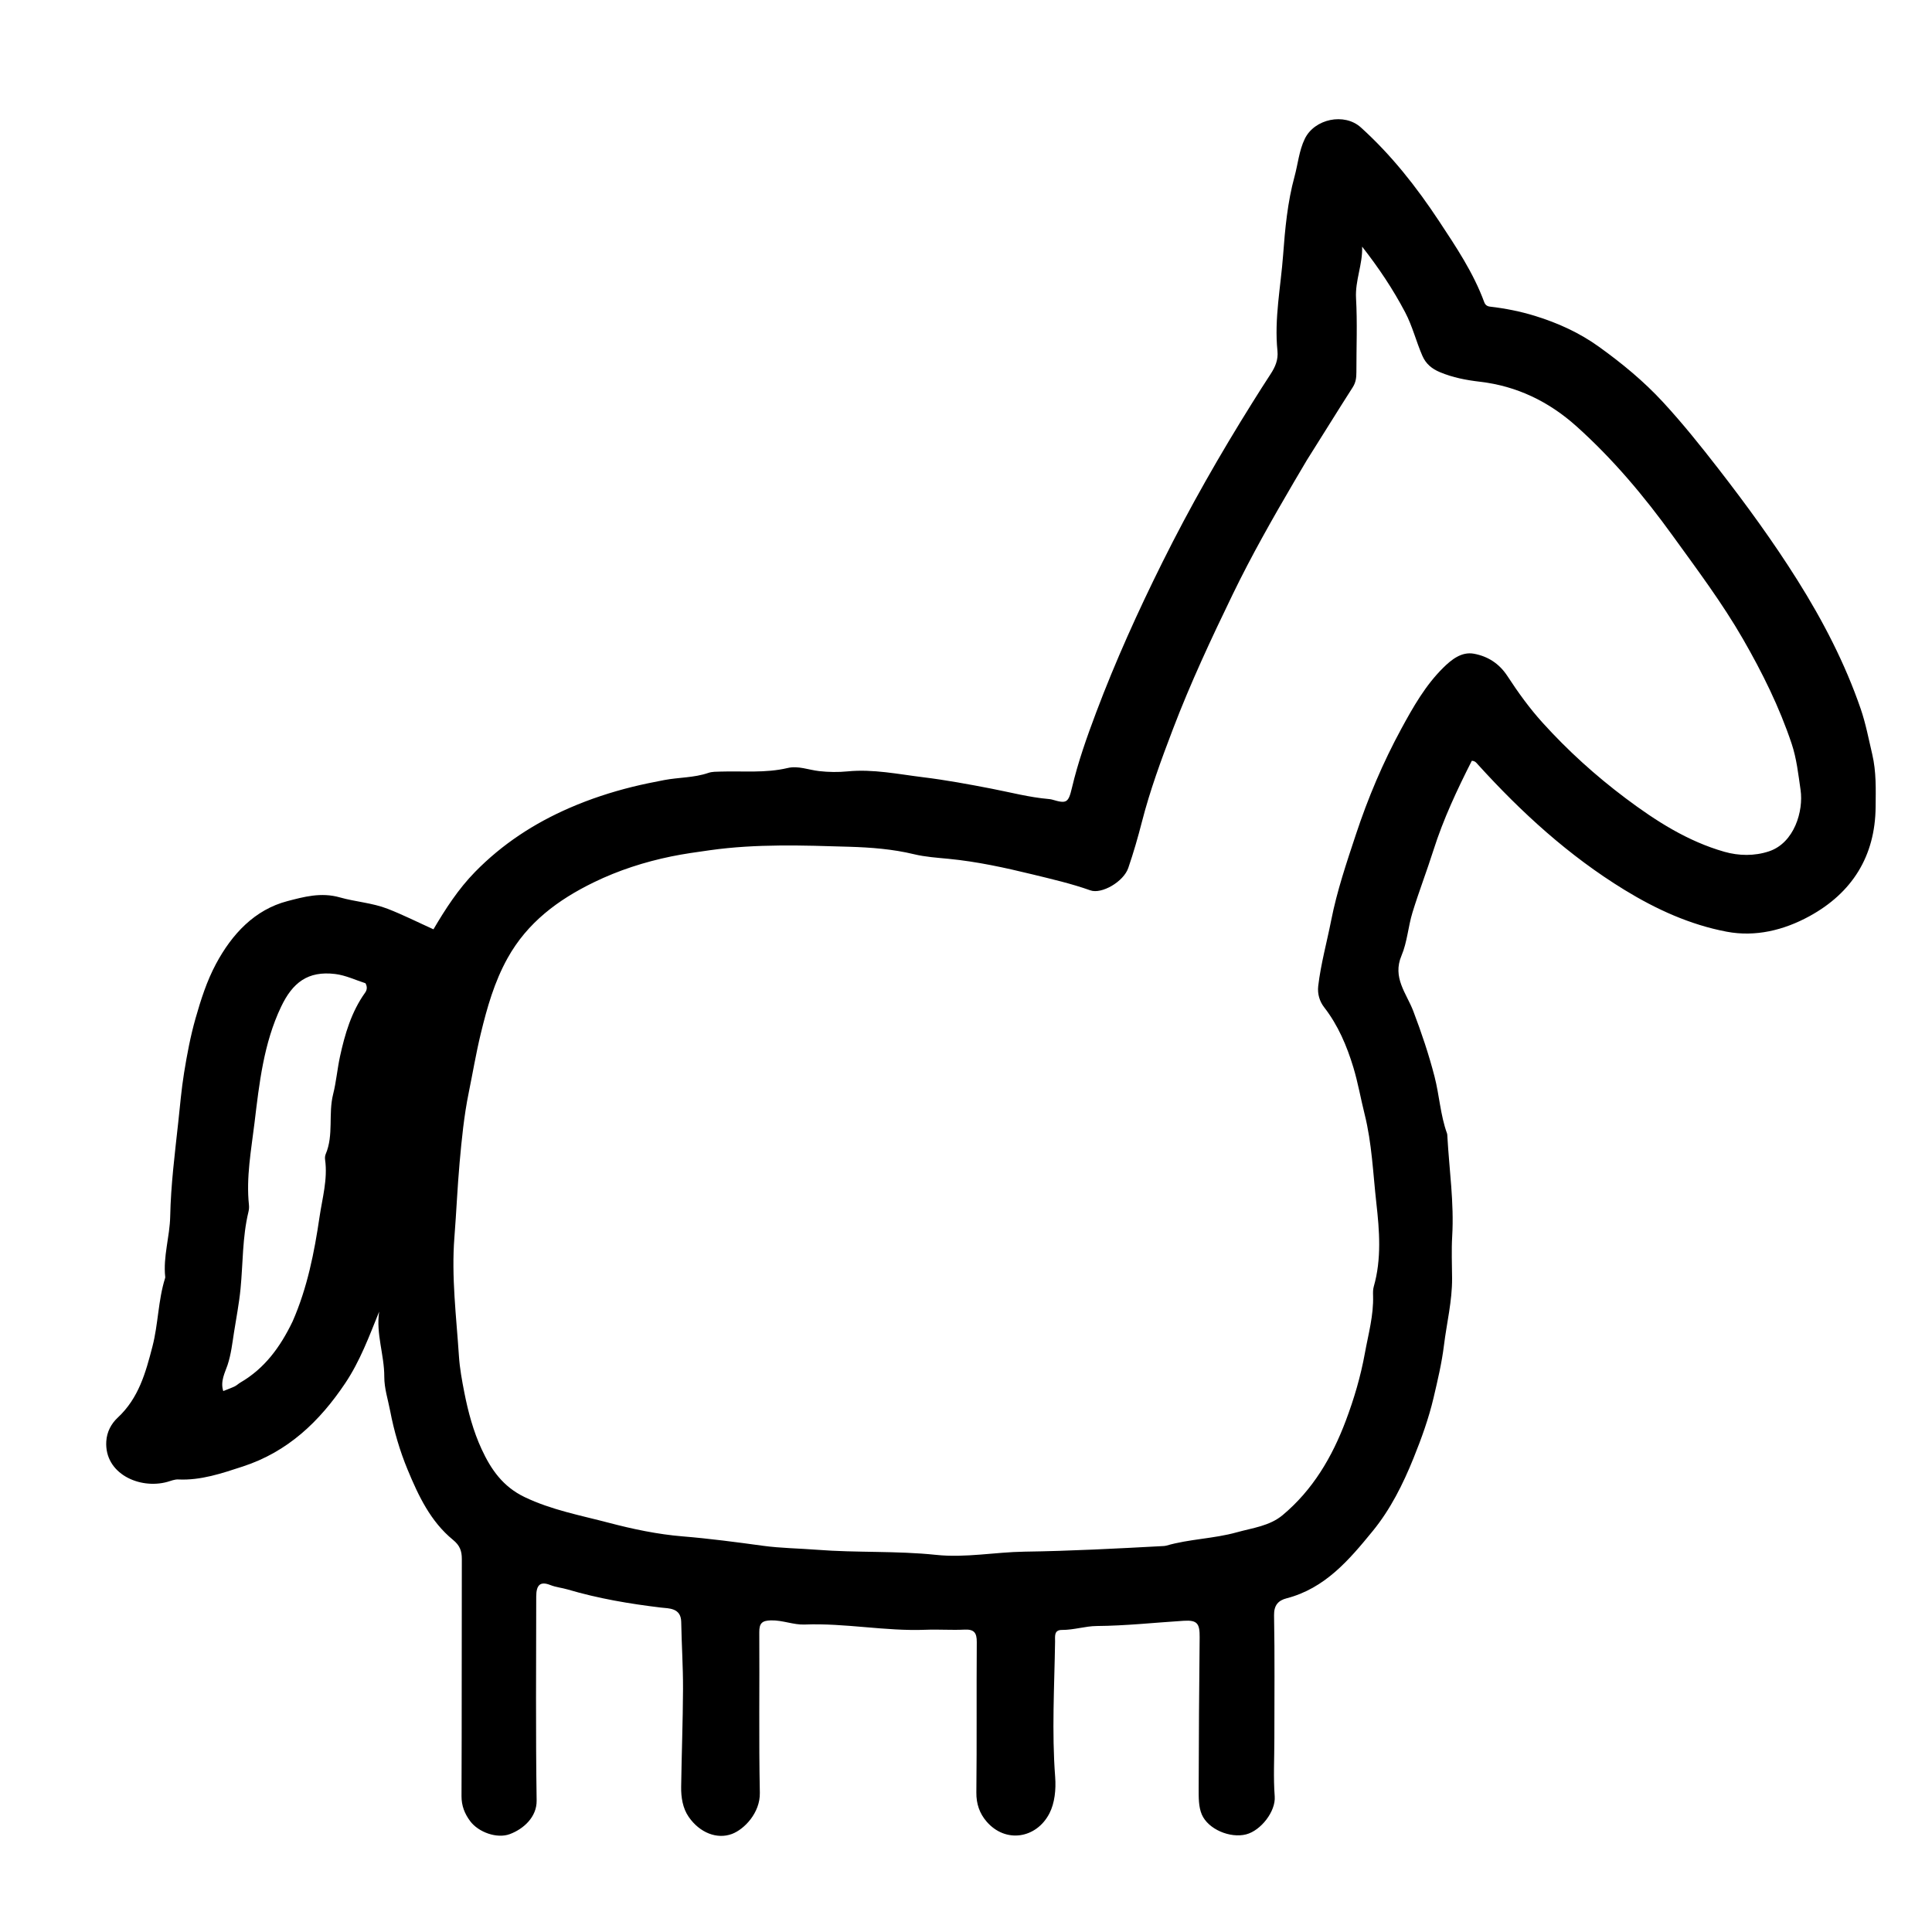 <svg version="1.1" id="Layer_1" xmlns="http://www.w3.org/2000/svg" xmlns:xlink="http://www.w3.org/1999/xlink" x="0px" y="0px"
	 width="100%" viewBox="0 0 848 848" enable-background="new 0 0 848 848" xml:space="preserve">
<path fill="#000000" opacity="1" stroke="none" 
	d="
M559.349,763 
	C559.349,771.833 558.87,780.202 559.5,788.487 
	C560,795.065 553.418,803.493 546.941,805.154 
	C539.966,806.944 530.273,802.946 527.481,796.384 
	C526.054,793.029 526.122,788.885 526.127,785.099 
	C526.161,762.95 526.335,740.802 526.555,718.654 
	C526.616,712.594 525.525,711.024 519.523,711.402 
	C506.799,712.203 494.137,713.597 481.336,713.695 
	C476.416,713.732 471.313,715.444 466.14,715.416 
	C462.508,715.396 463.132,718.308 463.097,720.529 
	C462.792,740.322 461.627,760.124 463.134,779.903 
	C463.563,785.54 462.915,791.456 460.634,795.9 
	C454.948,806.98 441.388,809.215 433.041,799.532 
	C429.964,795.962 428.49,791.776 428.546,786.74 
	C428.79,764.744 428.564,742.743 428.728,720.746 
	C428.759,716.642 427.538,715.075 423.344,715.279 
	C417.692,715.554 412.007,715.117 406.35,715.342 
	C388.549,716.05 370.955,712.332 353.124,713.048 
	C348.324,713.241 343.497,711.102 338.414,711.219 
	C334.482,711.309 333.242,712.47 333.268,716.416 
	C333.421,739.914 333.033,763.419 333.51,786.909 
	C333.688,795.679 326.671,802.955 321.243,804.973 
	C314.731,807.394 307.141,804.49 302.281,797.467 
	C299.663,793.685 298.911,788.926 298.975,784.299 
	C299.172,769.977 299.736,755.659 299.793,741.338 
	C299.832,731.521 299.171,721.703 298.999,711.883 
	C298.89,705.648 293.455,706 290.131,705.603 
	C276.251,703.947 262.567,701.617 249.149,697.649 
	C246.657,696.912 244.066,696.705 241.537,695.704 
	C237.154,693.968 235.365,695.627 235.361,700.799 
	C235.343,730.631 235.094,760.466 235.543,790.291 
	C235.653,797.536 229.786,802.794 223.767,805.038 
	C218.116,807.145 209.976,804.219 206.339,799.304 
	C203.93,796.049 202.55,792.598 202.569,788.305 
	C202.719,753.64 202.617,718.975 202.706,684.31 
	C202.715,680.737 201.839,678.329 198.842,675.883 
	C188.971,667.828 183.637,656.477 178.917,645.086 
	C175.498,636.837 172.928,628.088 171.259,619.319 
	C170.316,614.366 168.656,609.426 168.672,604.282 
	C168.703,594.715 164.965,585.479 166.427,575.701 
	C162.022,586.583 158.028,597.417 151.525,607.125 
	C140.265,623.933 126.33,637.234 106.567,643.681 
	C97.305,646.703 88.18,649.839 78.267,649.372 
	C76.563,649.292 75.044,649.989 73.441,650.433 
	C61.24,653.816 45.805,646.796 46.649,632.667 
	C46.899,628.475 48.813,624.895 51.684,622.226 
	C60.844,613.706 63.924,602.587 66.921,590.984 
	C69.478,581.086 69.394,570.805 72.441,561.071 
	C72.49,560.914 72.546,560.741 72.529,560.583 
	C71.52,551.557 74.521,542.864 74.703,533.918 
	C74.985,520.048 76.751,506.303 78.245,492.518 
	C79.024,485.33 79.631,478.068 80.785,470.94 
	C82.086,462.898 83.584,454.863 85.831,446.976 
	C88.174,438.757 90.756,430.643 94.783,423.115 
	C101.799,410.001 111.769,399.254 126.241,395.498 
	C133.208,393.69 140.877,391.524 149.174,393.889 
	C155.965,395.825 163.399,396.271 170.135,398.89 
	C176.846,401.5 183.306,404.756 190.254,407.9 
	C195.534,398.914 201.193,390.189 208.49,382.726 
	C220.426,370.518 234.432,361.359 250.086,354.57 
	C258.994,350.707 268.197,347.682 277.552,345.369 
	C282.102,344.244 286.839,343.287 291.495,342.397 
	C297.946,341.164 304.628,341.416 310.923,339.238 
	C312.596,338.659 314.524,338.726 316.34,338.668 
	C326.137,338.355 335.976,339.408 345.707,337.1 
	C350.337,336.002 354.919,337.934 359.529,338.454 
	C363.646,338.919 367.886,338.982 372.008,338.578 
	C383.223,337.479 394.246,339.811 405.169,341.148 
	C415.133,342.368 425.208,344.23 435.169,346.159 
	C443.499,347.772 451.81,349.98 460.331,350.713 
	C460.827,350.755 461.332,350.82 461.807,350.96 
	C468.125,352.833 468.93,352.444 470.509,345.756 
	C473.177,334.461 477.053,323.53 481.122,312.724 
	C489.61,290.184 499.538,268.248 510.272,246.674 
	C522.222,222.656 535.502,199.401 549.731,176.674 
	C552.351,172.49 554.99,168.316 557.694,164.186 
	C559.726,161.084 561.106,157.932 560.706,154.024 
	C559.255,139.877 562.165,125.871 563.194,111.881 
	C564.032,100.476 565.112,88.75 568.219,77.397 
	C569.713,71.936 570.185,66.135 572.705,60.931 
	C576.957,52.153 590.059,49.384 597.3,55.921 
	C610.665,67.987 621.706,82.018 631.611,97.018 
	C639.124,108.396 646.708,119.7 651.455,132.6 
	C651.924,133.875 652.752,134.442 654.019,134.589 
	C660.716,135.367 667.315,136.672 673.753,138.659 
	C683.824,141.767 693.257,146.044 701.925,152.282 
	C712.005,159.536 721.49,167.352 729.91,176.472 
	C738.512,185.79 746.429,195.676 754.195,205.684 
	C766.468,221.501 778.268,237.686 788.918,254.627 
	C800.128,272.459 809.841,291.18 816.703,311.13 
	C818.891,317.491 820.199,324.355 821.756,330.995 
	C823.592,338.825 823.321,346.463 823.256,354.165 
	C823.073,375.808 812.936,391.91 794.168,402.164 
	C782.986,408.273 770.516,411.348 757.841,408.936 
	C741.78,405.88 726.998,399.152 712.992,390.571 
	C688.618,375.637 667.807,356.64 648.711,335.59 
	C648.041,334.852 647.51,333.992 646.009,333.928 
	C639.592,346.576 633.517,359.494 629.165,373.196 
	C626.257,382.352 622.785,391.33 619.97,400.511 
	C618.063,406.731 617.667,413.51 615.155,419.427 
	C611.036,429.124 617.356,436.001 620.323,443.792 
	C623.92,453.24 627.127,462.74 629.662,472.574 
	C631.789,480.823 632.211,489.405 635.113,497.445 
	C635.278,497.902 635.265,498.431 635.293,498.929 
	C636.112,513.474 638.269,527.944 637.404,542.588 
	C637.04,548.733 637.317,554.918 637.355,561.084 
	C637.415,571.028 635.002,580.652 633.797,590.425 
	C632.826,598.296 631.012,605.909 629.221,613.535 
	C627.097,622.581 623.927,631.343 620.438,639.985 
	C615.816,651.429 610.315,662.471 602.532,671.995 
	C592.224,684.607 581.62,697.173 564.694,701.542 
	C561.135,702.46 559.13,704.518 559.213,709.004 
	C559.544,726.831 559.349,744.667 559.349,763 
M573.578,202.025 
	C571.677,205.245 569.764,208.46 567.875,211.688 
	C558.455,227.787 549.244,243.995 541.105,260.797 
	C531.681,280.251 522.537,299.803 514.822,320.037 
	C509.703,333.462 504.759,346.885 501.19,360.813 
	C499.452,367.594 497.499,374.339 495.231,380.959 
	C493.143,387.051 483.52,392.551 478.603,390.802 
	C470.272,387.839 461.611,385.847 453.099,383.772 
	C441.047,380.835 428.835,378.165 416.345,376.956 
	C411.32,376.47 406.075,376.124 401.181,374.939 
	C391.81,372.671 382.2,371.95 372.805,371.664 
	C352.436,371.042 331.991,370.317 311.629,373.177 
	C305.936,373.976 300.118,374.778 294.594,375.916 
	C282.928,378.321 271.485,381.988 260.637,387.271 
	C244.919,394.927 231.462,404.919 222.762,420.592 
	C216.973,431.022 213.807,442.18 211.02,453.697 
	C208.941,462.293 207.487,471.014 205.726,479.633 
	C203.669,489.702 202.64,500.111 201.728,510.349 
	C200.761,521.201 200.309,532.148 199.451,543.055 
	C198.082,560.475 200.302,577.84 201.434,595.204 
	C201.786,600.589 202.789,606.024 203.82,611.267 
	C205.479,619.7 207.736,628.155 211.389,636.067 
	C215.511,644.994 220.747,652.536 230.256,657.099 
	C242.105,662.784 254.815,665.119 267.262,668.394 
	C277.837,671.176 288.703,673.457 299.572,674.347 
	C311.422,675.319 323.136,676.87 334.893,678.478 
	C342.714,679.548 350.708,679.61 358.597,680.23 
	C375.96,681.595 393.462,680.632 410.905,682.475 
	C423.789,683.836 436.772,681.245 449.675,681.059 
	C469.961,680.768 490.184,679.698 510.42,678.608 
	C510.917,678.581 511.431,678.557 511.904,678.419 
	C522.037,675.474 532.721,675.402 542.855,672.568 
	C549.77,670.635 557.243,669.823 562.993,665.012 
	C576.236,653.935 584.693,639.561 590.697,623.605 
	C594.328,613.956 597.226,604.153 599.079,593.933 
	C600.602,585.535 602.953,577.317 602.674,568.673 
	C602.632,567.351 602.617,565.955 602.977,564.704 
	C606.461,552.594 605.465,540.075 604.114,528.071 
	C602.652,515.085 602.185,501.895 598.955,489.012 
	C597.255,482.234 596.039,475.168 594.021,468.507 
	C591.189,459.158 587.356,450.049 581.193,442.107 
	C579.269,439.628 578.175,436.331 578.601,432.747 
	C579.76,422.983 582.402,413.537 584.292,403.94 
	C586.834,391.034 591.038,378.661 595.13,366.292 
	C600.42,350.302 606.992,334.725 615.058,319.891 
	C620.251,310.341 625.66,300.792 633.472,293.083 
	C637.069,289.532 641.516,285.912 647.002,286.944 
	C653.027,288.076 658.027,291.196 661.654,296.756 
	C666.299,303.877 671.333,310.86 677.027,317.154 
	C688.083,329.376 700.266,340.423 713.5,350.356 
	C726.834,360.365 740.724,369.256 756.852,373.862 
	C763.214,375.679 770.106,375.789 776.48,373.66 
	C787.53,369.969 791.669,356.023 790.311,346.706 
	C789.326,339.953 788.588,332.977 786.396,326.426 
	C781.019,310.35 773.523,295.245 765.083,280.568 
	C755.924,264.642 744.915,250.001 734.19,235.148 
	C721.638,217.763 707.929,201.44 691.925,187.093 
	C679.8,176.223 665.733,169.439 649.615,167.556 
	C643.491,166.841 637.652,165.715 632.019,163.354 
	C628.574,161.91 625.901,159.825 624.299,156.139 
	C621.572,149.864 619.969,143.19 616.754,137.072 
	C611.407,126.902 605.06,117.444 597.871,108.261 
	C598.155,116.034 594.756,123.109 595.195,130.883 
	C595.805,141.681 595.34,152.539 595.352,163.371 
	C595.355,165.712 595.122,167.837 593.745,169.982 
	C587.054,180.414 580.571,190.979 573.578,202.025 
M128.446,579.972 
	C134.871,565.337 137.965,549.712 140.254,534.126 
	C141.459,525.922 143.891,517.579 142.692,509.036 
	C142.58,508.238 142.641,507.305 142.952,506.576 
	C146.555,498.144 144.005,488.979 146.235,480.198 
	C147.55,475.023 148.061,469.128 149.214,463.811 
	C151.342,453.995 154.217,444.12 160.282,435.669 
	C161.011,434.653 161.366,433.238 160.407,431.565 
	C156.156,430.221 151.74,428.07 147.13,427.512 
	C135.045,426.049 128.405,431.356 123.386,441.874 
	C115.708,457.964 113.795,475.563 111.711,492.839 
	C110.277,504.728 107.983,516.769 109.274,528.932 
	C109.377,529.908 109.283,530.952 109.051,531.91 
	C106.36,543.027 106.675,554.477 105.569,565.756 
	C104.94,572.165 103.694,578.52 102.713,584.795 
	C101.989,589.427 101.439,594.435 99.865,599.185 
	C98.83,602.308 96.59,606.249 97.996,610.573 
	C100.042,609.746 101.583,609.206 103.043,608.501 
	C103.925,608.075 104.648,607.331 105.503,606.834 
	C116.055,600.701 122.948,591.421 128.446,579.972 
z"/>
</svg>
